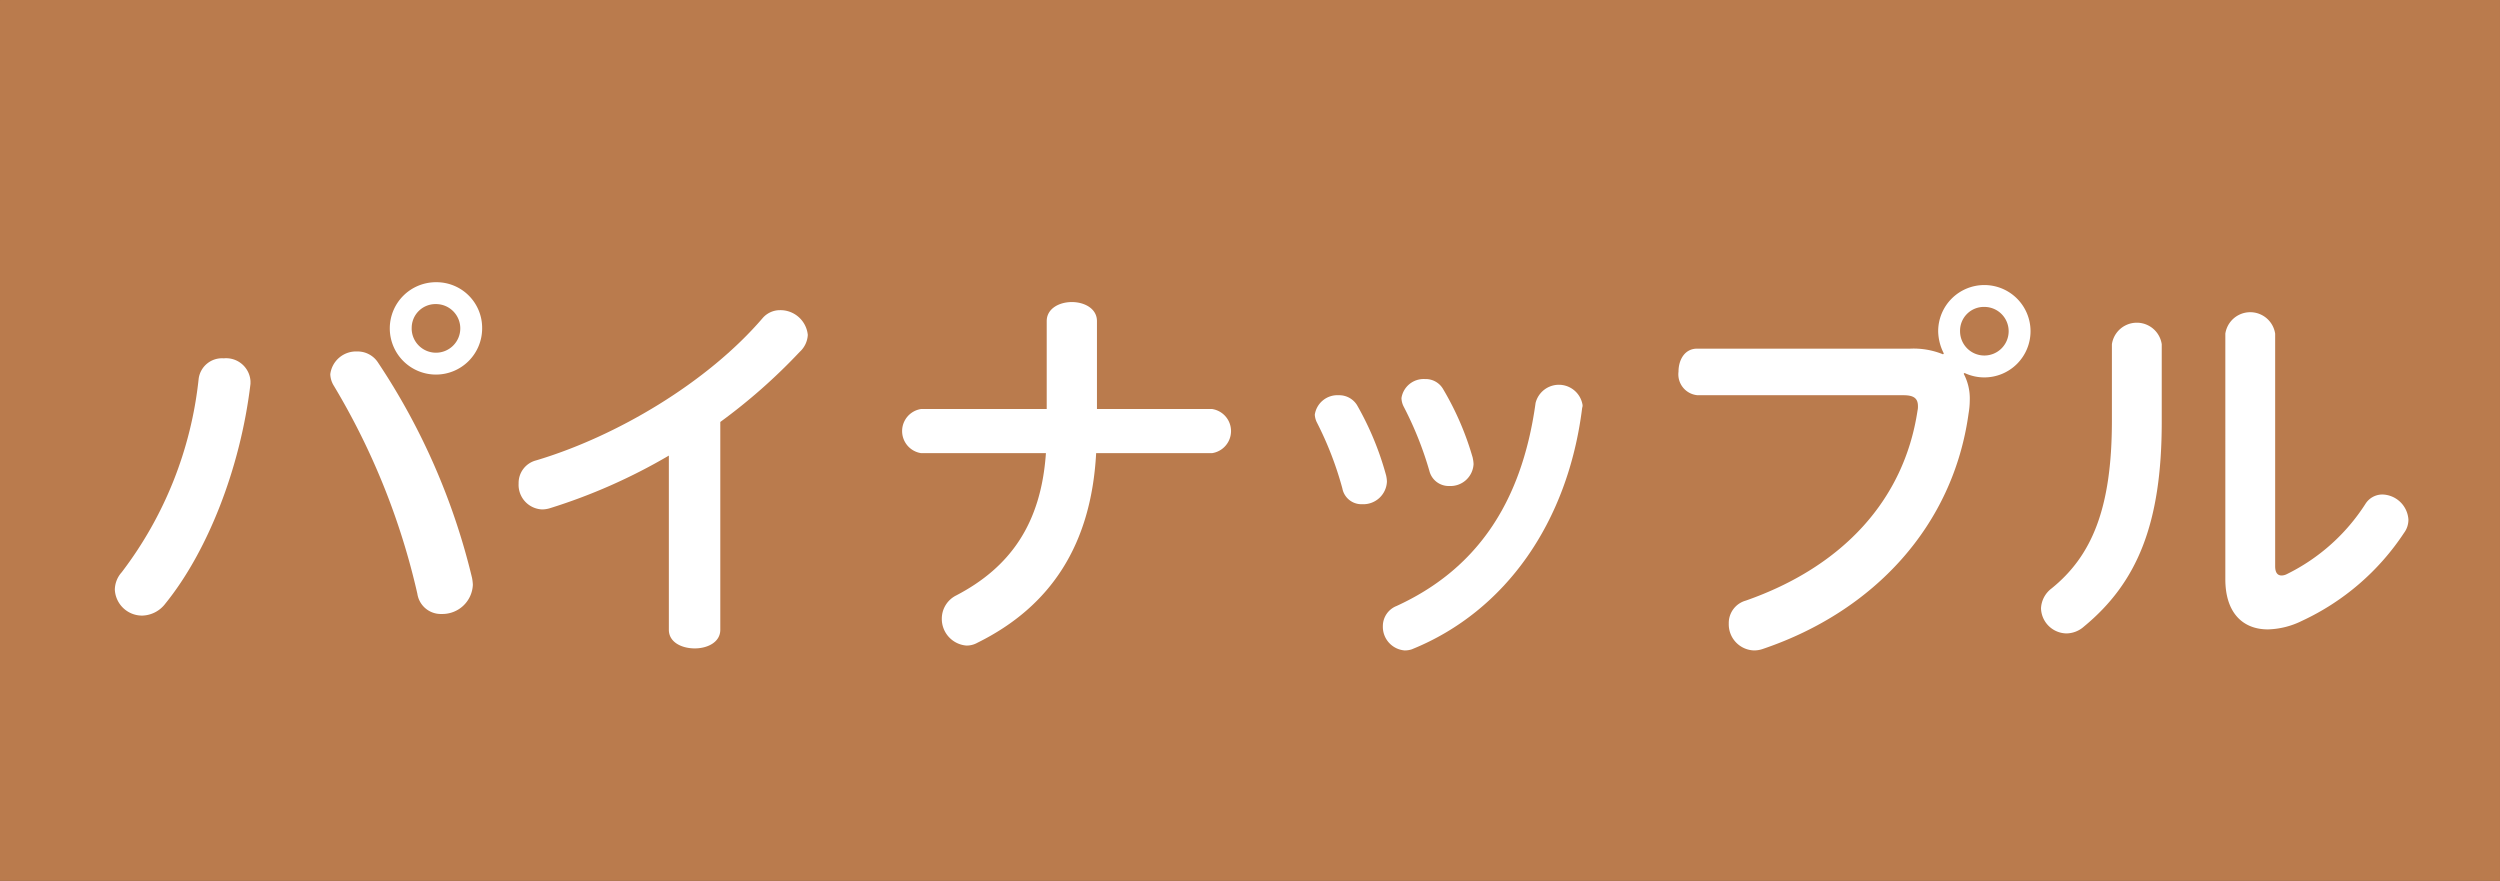 <svg xmlns="http://www.w3.org/2000/svg" width="210" height="74" viewBox="0 0 210 74">
  <rect x="0" y="0" width="210" height="74" fill="#333333" stroke="none"/>
  <g opacity="0.7">
    <rect width="210" height="74" rx="0.01" fill="#f39a59"/>
  </g>
  <g>
    <path d="M16.685,31.838A1.976,1.976,0,0,1,18.794,30.1a2.053,2.053,0,0,1,2.247,1.905v.238C20.19,39.392,17.4,46.367,13.9,50.689a2.52,2.52,0,0,1-1.94,1.021,2.292,2.292,0,0,1-2.314-2.178,2.234,2.234,0,0,1,.578-1.463A32.382,32.382,0,0,0,16.685,31.838Zm11.059-.408a2.184,2.184,0,0,1,2.28-1.906,2.04,2.04,0,0,1,1.7.885,56.2,56.2,0,0,1,7.928,18.136,3.812,3.812,0,0,1,.068.579,2.561,2.561,0,0,1-2.62,2.45,1.991,1.991,0,0,1-2.042-1.7A59.61,59.61,0,0,0,28.05,32.417,1.955,1.955,0,0,1,27.744,31.43ZM40.5,27.585a3.879,3.879,0,1,1-3.878-3.879A3.834,3.834,0,0,1,40.5,27.585Zm-5.92,0a2.042,2.042,0,1,0,2.042-2.042A2,2,0,0,0,34.583,27.585Z" fill="#fff"/>
    <path d="M56.184,38.27a47.808,47.808,0,0,1-10,4.422,2.278,2.278,0,0,1-.646.1,2.064,2.064,0,0,1-1.974-2.178,1.956,1.956,0,0,1,1.463-1.939C51.76,36.67,59.417,32.145,64.079,26.7a1.921,1.921,0,0,1,1.428-.646,2.309,2.309,0,0,1,2.348,2.075,2.067,2.067,0,0,1-.681,1.43,47.963,47.963,0,0,1-6.669,5.886V52.9c0,1.056-1.088,1.566-2.143,1.566-1.089,0-2.178-.51-2.178-1.566Z" fill="#fff"/>
    <path d="M101.808,34.356a1.875,1.875,0,0,1,0,3.709H92.076c-.409,7.656-3.777,12.863-9.97,15.924a1.843,1.843,0,0,1-.919.239,2.245,2.245,0,0,1-2.075-2.28,2.18,2.18,0,0,1,1.224-1.939c4.493-2.348,7.113-5.989,7.521-11.944H77.376a1.875,1.875,0,0,1,0-3.709H87.924V26.973c0-1.056,1.056-1.6,2.111-1.6s2.109.544,2.109,1.6v7.383Z" fill="#fff"/>
    <path d="M116.434,39.937a2.682,2.682,0,0,1,.068.51,1.984,1.984,0,0,1-2.076,1.906,1.629,1.629,0,0,1-1.668-1.328,28.646,28.646,0,0,0-2.143-5.546,1.655,1.655,0,0,1-.172-.647,1.92,1.92,0,0,1,2.008-1.633,1.764,1.764,0,0,1,1.531.817A25.213,25.213,0,0,1,116.434,39.937Zm2.177,14.6a1.9,1.9,0,0,1-.613.1A1.989,1.989,0,0,1,116.16,52.6a1.817,1.817,0,0,1,1.158-1.7c6.534-3,10.481-8.44,11.67-17.048a2.016,2.016,0,0,1,3.948.17.579.579,0,0,1-.034.238C131.711,43.884,126.438,51.369,118.611,54.534Zm5.1-16.06a2.693,2.693,0,0,1,.068.509,1.942,1.942,0,0,1-2.041,1.838,1.673,1.673,0,0,1-1.668-1.259,29.275,29.275,0,0,0-2.178-5.444,1.687,1.687,0,0,1-.169-.68,1.884,1.884,0,0,1,1.972-1.6,1.69,1.69,0,0,1,1.531.85A24.517,24.517,0,0,1,123.715,38.474Z" fill="#fff"/>
    <path d="M163.283,29.694a4.221,4.221,0,0,1-.476-1.871,3.879,3.879,0,1,1,3.879,3.879,3.884,3.884,0,0,1-1.668-.374l-.067.068a4.433,4.433,0,0,1,.51,2.211,6.666,6.666,0,0,1-.1,1.123c-1.293,9.426-7.929,16.606-17.252,19.77a2.217,2.217,0,0,1-.783.136,2.19,2.19,0,0,1-2.109-2.245,1.952,1.952,0,0,1,1.43-1.94c8.166-2.858,13.3-8.472,14.425-15.959a1.356,1.356,0,0,0,.035-.374c0-.68-.375-.919-1.224-.919H142.594a1.761,1.761,0,0,1-1.6-1.973c0-.987.51-1.94,1.565-1.94h17.9a6.557,6.557,0,0,1,2.756.477Zm1.362-1.871a2.041,2.041,0,1,0,2.041-2.042A2,2,0,0,0,164.645,27.823Z" fill="#fff"/>
    <path d="M177.4,28.912a2.116,2.116,0,0,1,4.186,0v6.533c0,8.575-2.076,13.509-6.533,17.184a2.241,2.241,0,0,1-1.465.578,2.172,2.172,0,0,1-2.143-2.109,2.215,2.215,0,0,1,.885-1.668c3.369-2.722,5.07-6.7,5.07-14.087Zm9.528-.885a2.116,2.116,0,0,1,4.185,0V47.559c0,.544.2.782.543.782a.993.993,0,0,0,.408-.1,16.451,16.451,0,0,0,6.637-5.921,1.682,1.682,0,0,1,1.428-.782,2.25,2.25,0,0,1,2.178,2.11,1.858,1.858,0,0,1-.373,1.123,20.73,20.73,0,0,1-8.575,7.383,6.791,6.791,0,0,1-2.859.715c-2.109,0-3.572-1.395-3.572-4.22Z" fill="#fff"/>
  </g>
</svg>
